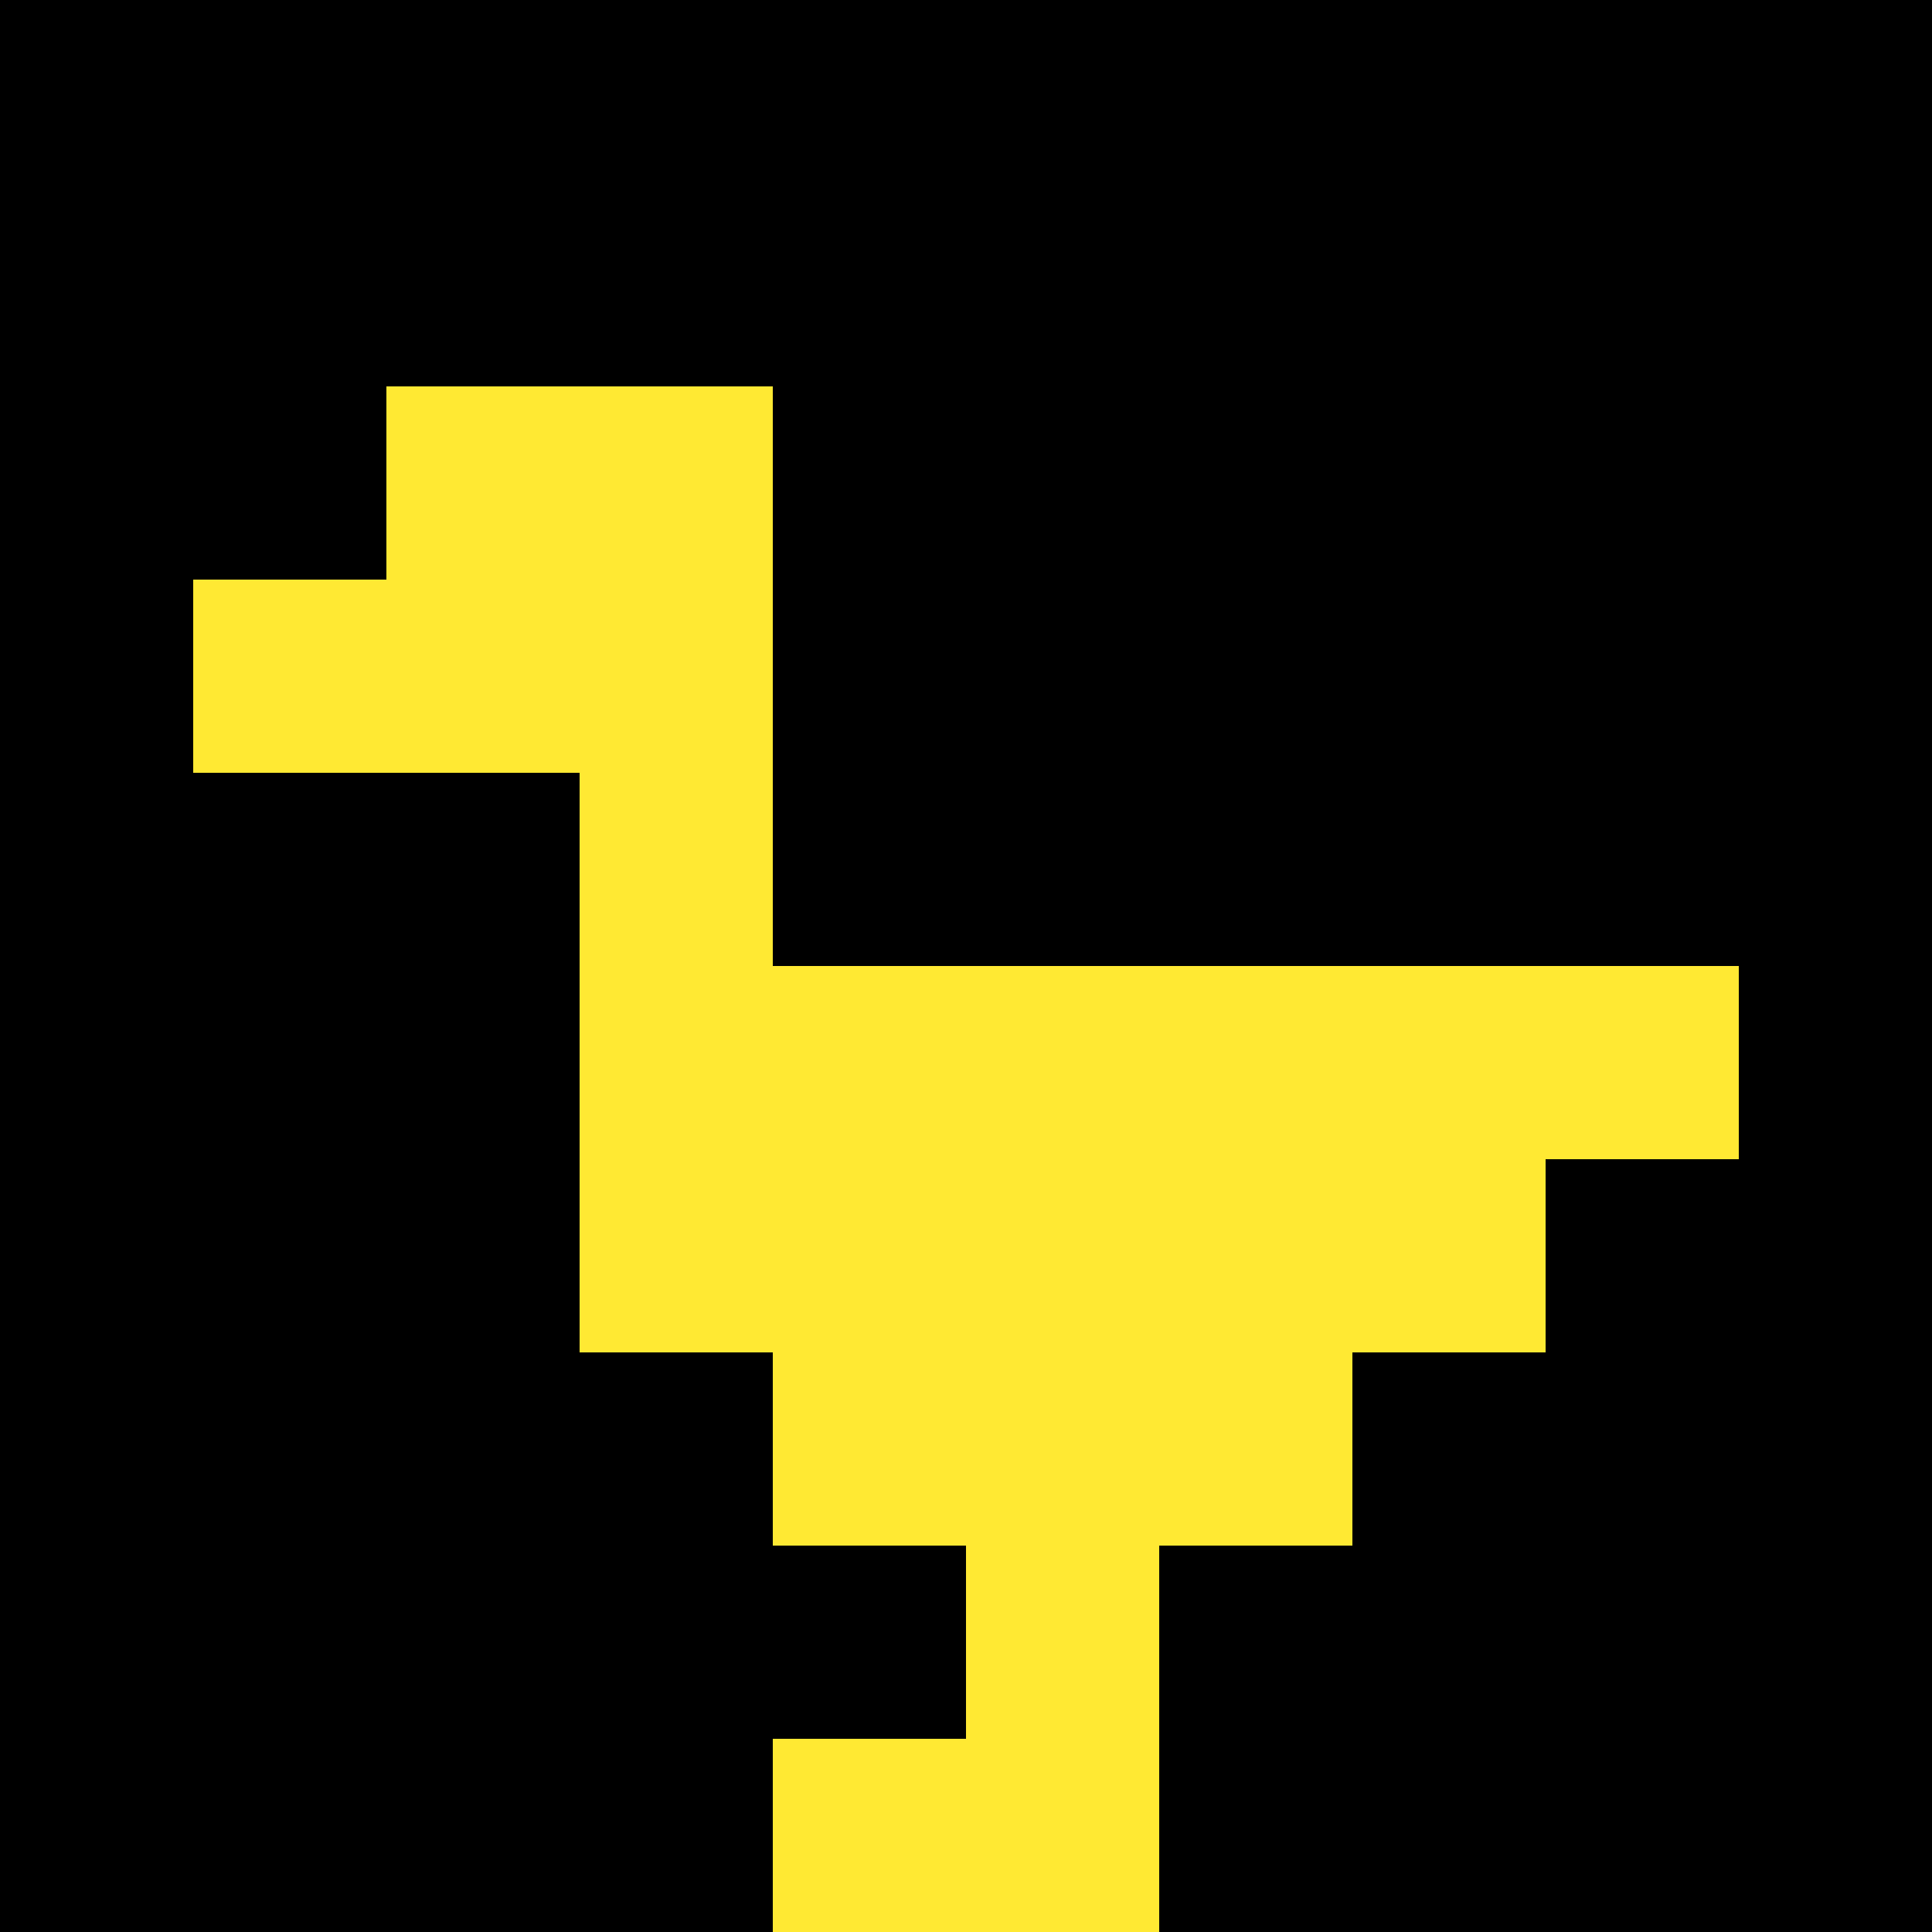 <svg xmlns="http://www.w3.org/2000/svg" version="1.1" width="958" height="958"><title>'goose-pfp-156639' by Dmitri Cherniak</title><desc>seed=156639
backgroundColor=#ffffff
padding=0
innerPadding=0
timeout=100
dimension=1
border=false
Save=function(){return n.handleSave()}
frame=1116

Rendered at Fri Sep 06 2024 18:30:29 GMT-0700 (Pacific Daylight Time)
Generated in &lt;1ms
</desc><defs></defs><rect width="100%" height="100%" fill="#ffe933"></rect><g><g id="0-0"><rect x="0" y="0" height="958" width="958" fill="#000000"></rect><g><rect id="0-0-2-2-2-2" x="191.6" y="191.6" width="191.6" height="191.6" fill="#ffe933"></rect><rect id="0-0-3-2-1-4" x="287.4" y="191.6" width="95.8" height="383.2" fill="#ffe933"></rect><rect id="0-0-4-5-5-1" x="383.2" y="479" width="479" height="95.8" fill="#ffe933"></rect><rect id="0-0-3-5-5-2" x="287.4" y="479" width="479" height="191.6" fill="#ffe933"></rect><rect id="0-0-4-5-3-3" x="383.2" y="479" width="287.4" height="287.4" fill="#ffe933"></rect><rect id="0-0-1-3-1-1" x="95.8" y="287.4" width="95.8" height="95.8" fill="#ffe933"></rect><rect id="0-0-5-8-1-2" x="479" y="766.4" width="95.8" height="191.6" fill="#ffe933"></rect><rect id="0-0-4-9-2-1" x="383.2" y="862.2" width="191.6" height="95.8" fill="#ffe933"></rect></g><rect x="0" y="0" stroke="white" stroke-width="0" height="958" width="958" fill="none"></rect></g></g></svg>